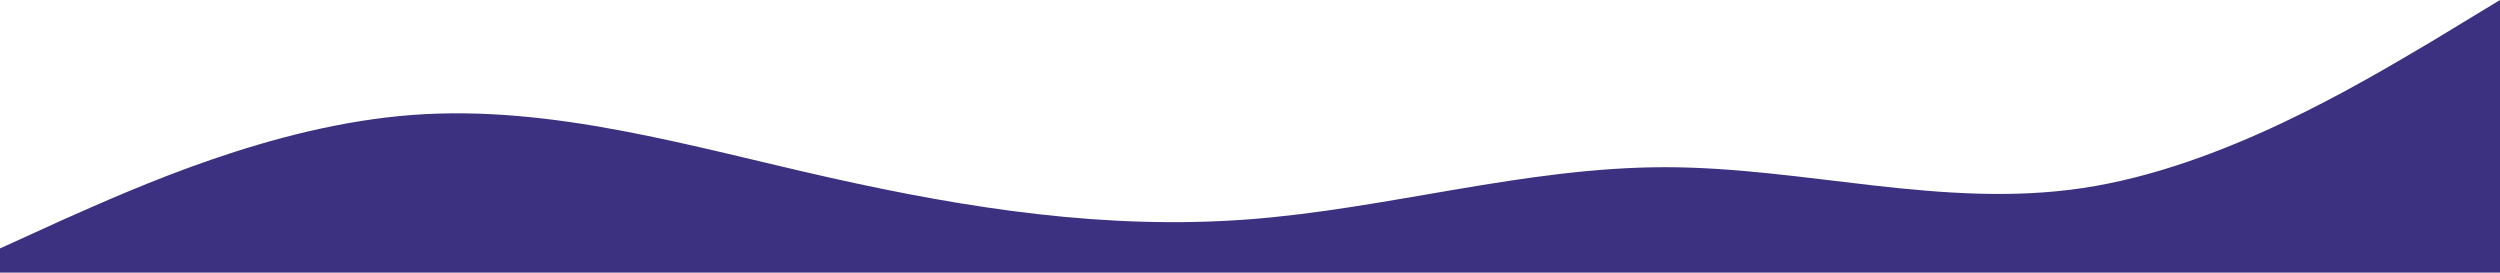 <?xml version="1.0" encoding="UTF-8"?> <svg xmlns="http://www.w3.org/2000/svg" width="1440" height="157" viewBox="0 0 1440 157" fill="none"> <path fill-rule="evenodd" clip-rule="evenodd" d="M-3 144.46L36.682 126.403C77.567 108.345 156.933 72.23 237.5 66.211C318.068 60.192 397.433 84.268 478 102.326C558.568 120.383 637.932 132.422 718.5 126.403C799.068 120.383 878.433 96.307 959 96.307C1039.57 96.307 1118.93 120.383 1199.5 108.345C1280.07 96.307 1359.43 48.153 1400.32 24.077L1440 0V157H1400.32C1359.43 157 1280.07 157 1199.5 157C1118.93 157 1039.57 157 959 157C878.433 157 799.068 157 718.5 157C637.932 157 558.568 157 478 157C397.433 157 318.068 157 237.5 157C156.933 157 77.567 157 36.682 157H-3V144.46Z" fill="#3B3180"></path> </svg> 